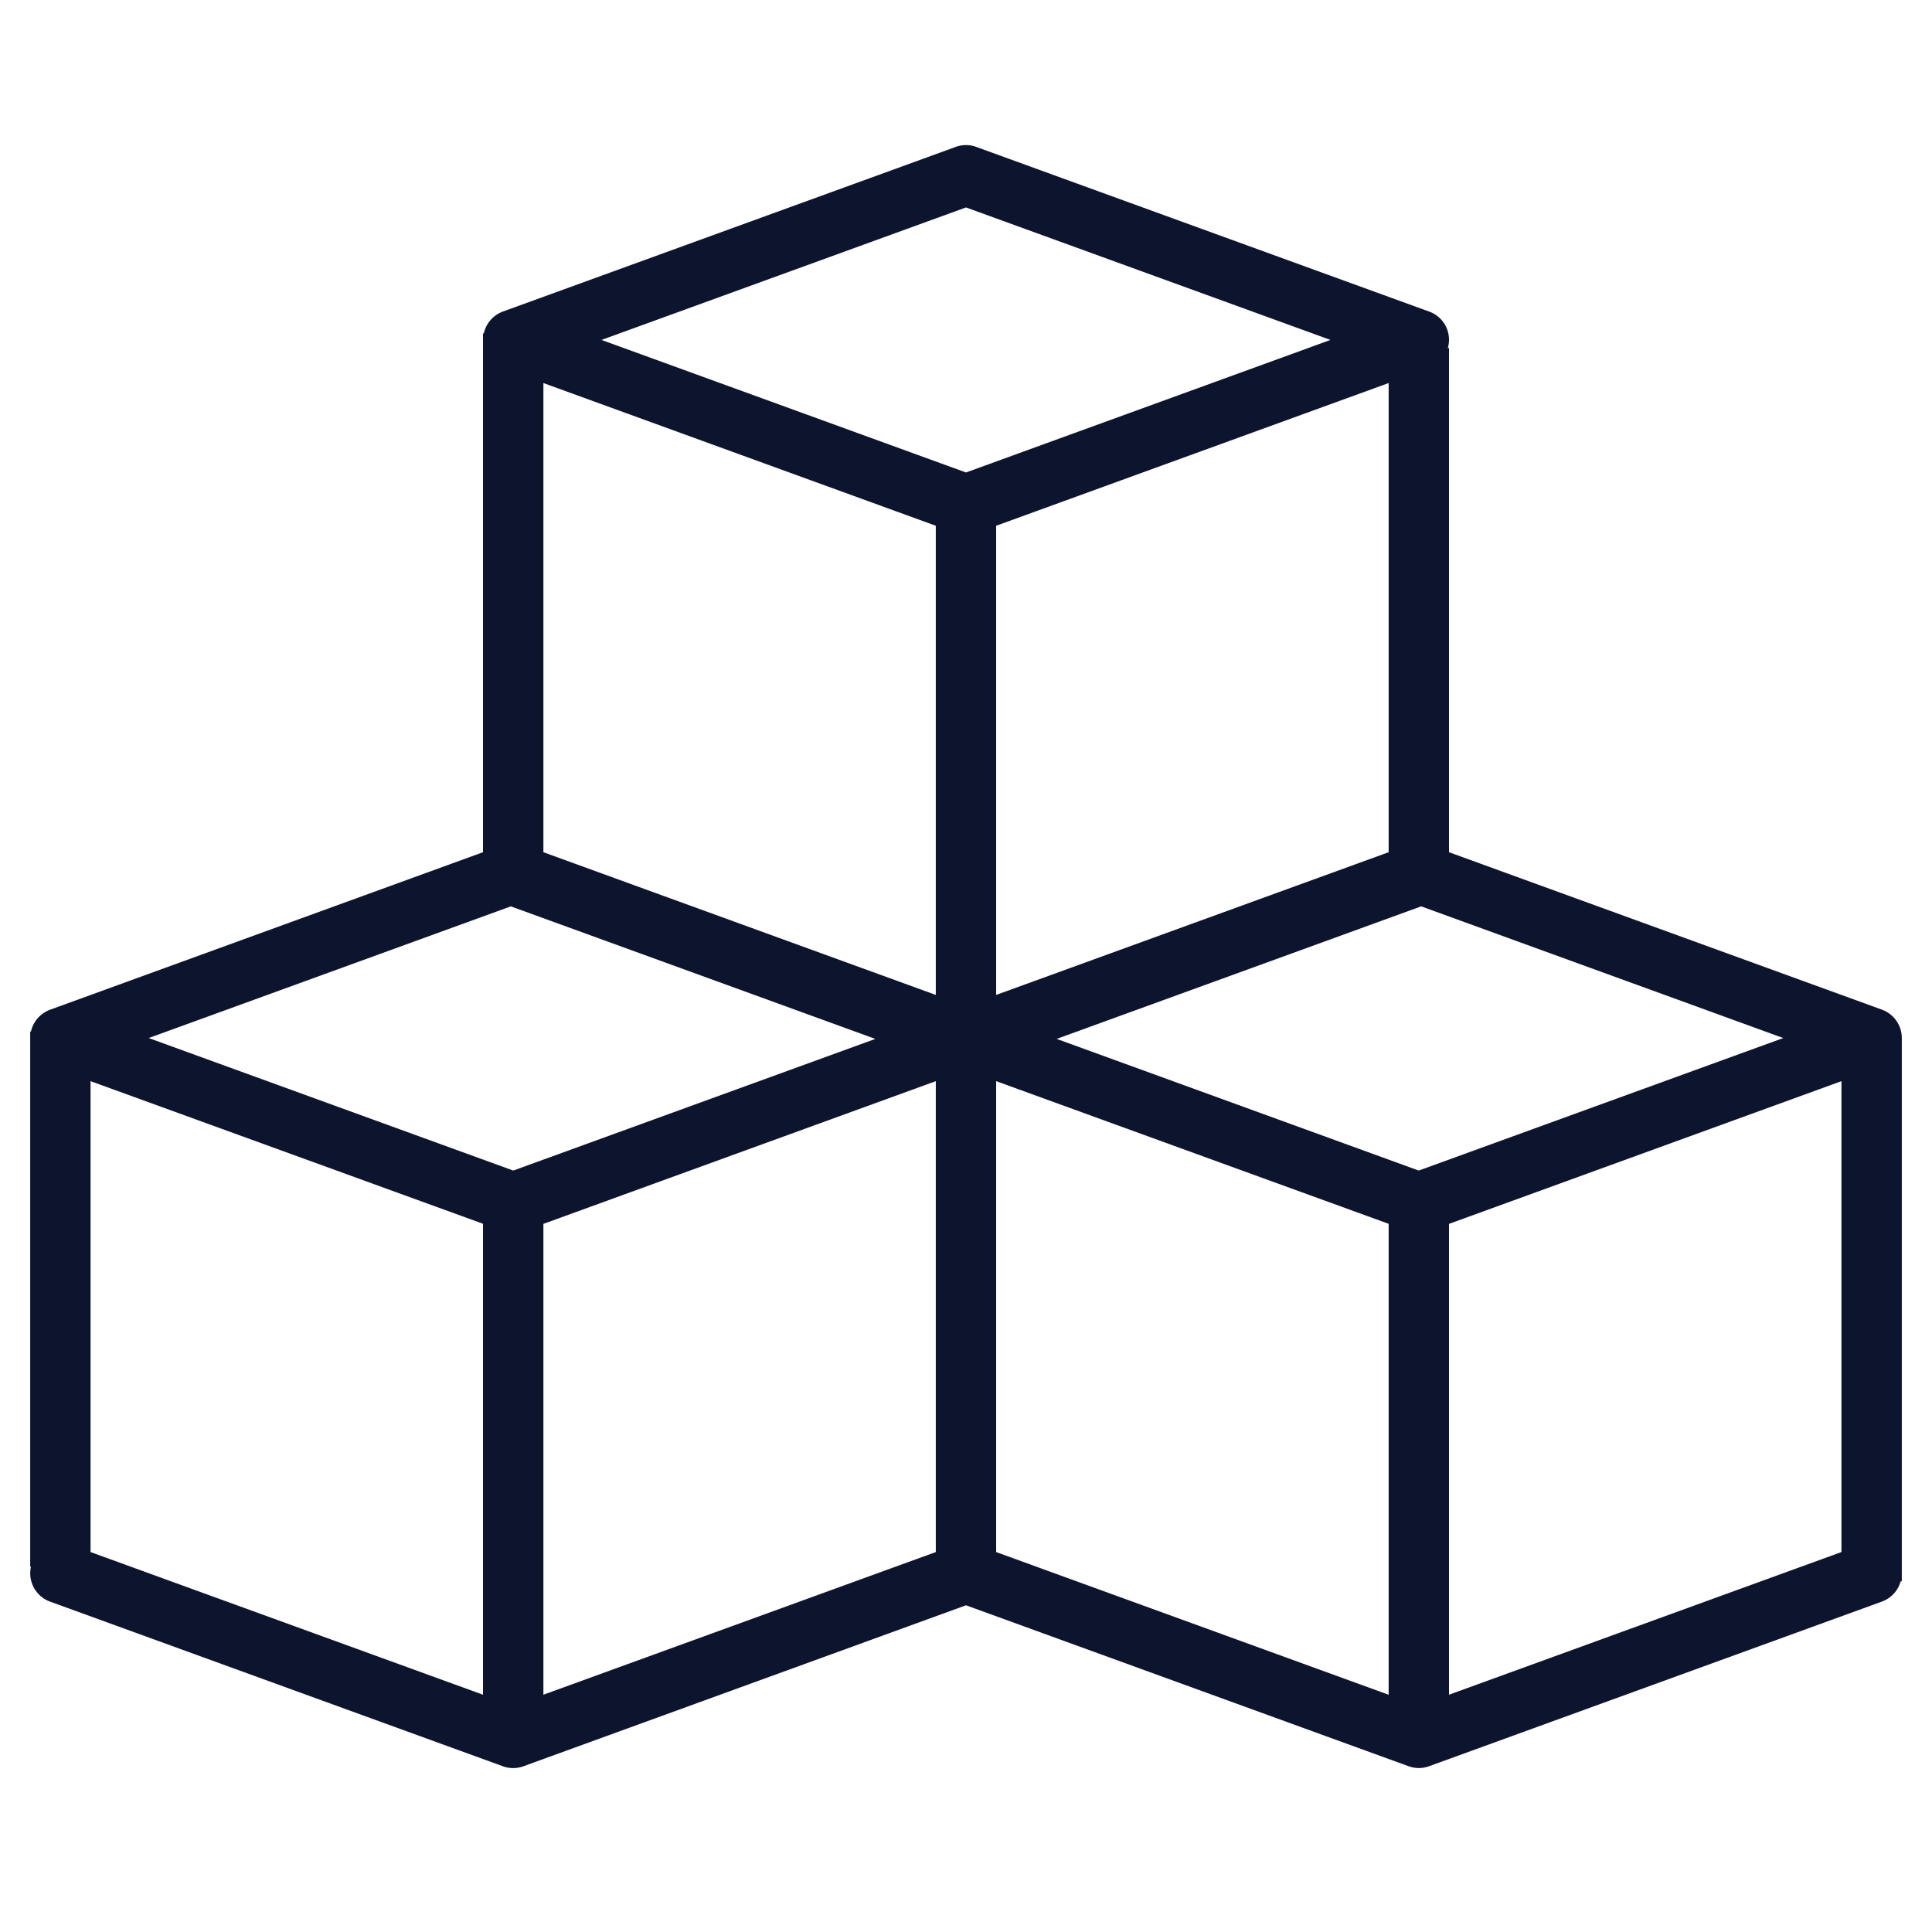 <svg width="38" height="38" fill="none" xmlns="http://www.w3.org/2000/svg"><path d="M37.406 20.417a.594.594 0 00-.39-.558L28.5 16.762V6.845h-.023a.588.588 0 00-.368-.717L19.203 2.89a.585.585 0 00-.406 0L9.891 6.128a.595.595 0 00-.375.43H9.5v10.204L.985 19.86a.595.595 0 00-.376.429H.594v10.526h.015a.593.593 0 00.376.687l8.906 3.238c.13.048.275.048.405 0L19 31.574l8.704 3.165c.13.048.274.048.405 0l8.906-3.238a.593.593 0 00.369-.4h.022V20.417zM9.5 33.333l-7.719-2.806v-9.262L9.5 24.07v9.262zm.594-10.31l-7.169-2.606 7.122-2.59 7.17 2.607-7.123 2.59zm8.312 7.504l-7.718 2.806v-9.261l7.718-2.807v9.262zm0-10.958l-7.718-2.807V7.534l7.718 2.807v9.228zM11.831 6.686L19 4.08l7.169 2.606L19 9.293l-7.169-2.607zm15.482.848v9.228l-7.72 2.807v-9.228l7.72-2.807zm0 25.8l-7.72-2.807v-9.262l7.72 2.806v9.262zm.593-10.31l-7.122-2.59 7.169-2.607 7.122 2.59-7.169 2.606zm8.313 7.503L28.5 33.333v-9.261l7.719-2.807v9.262z" fill="#0D142E"/></svg>